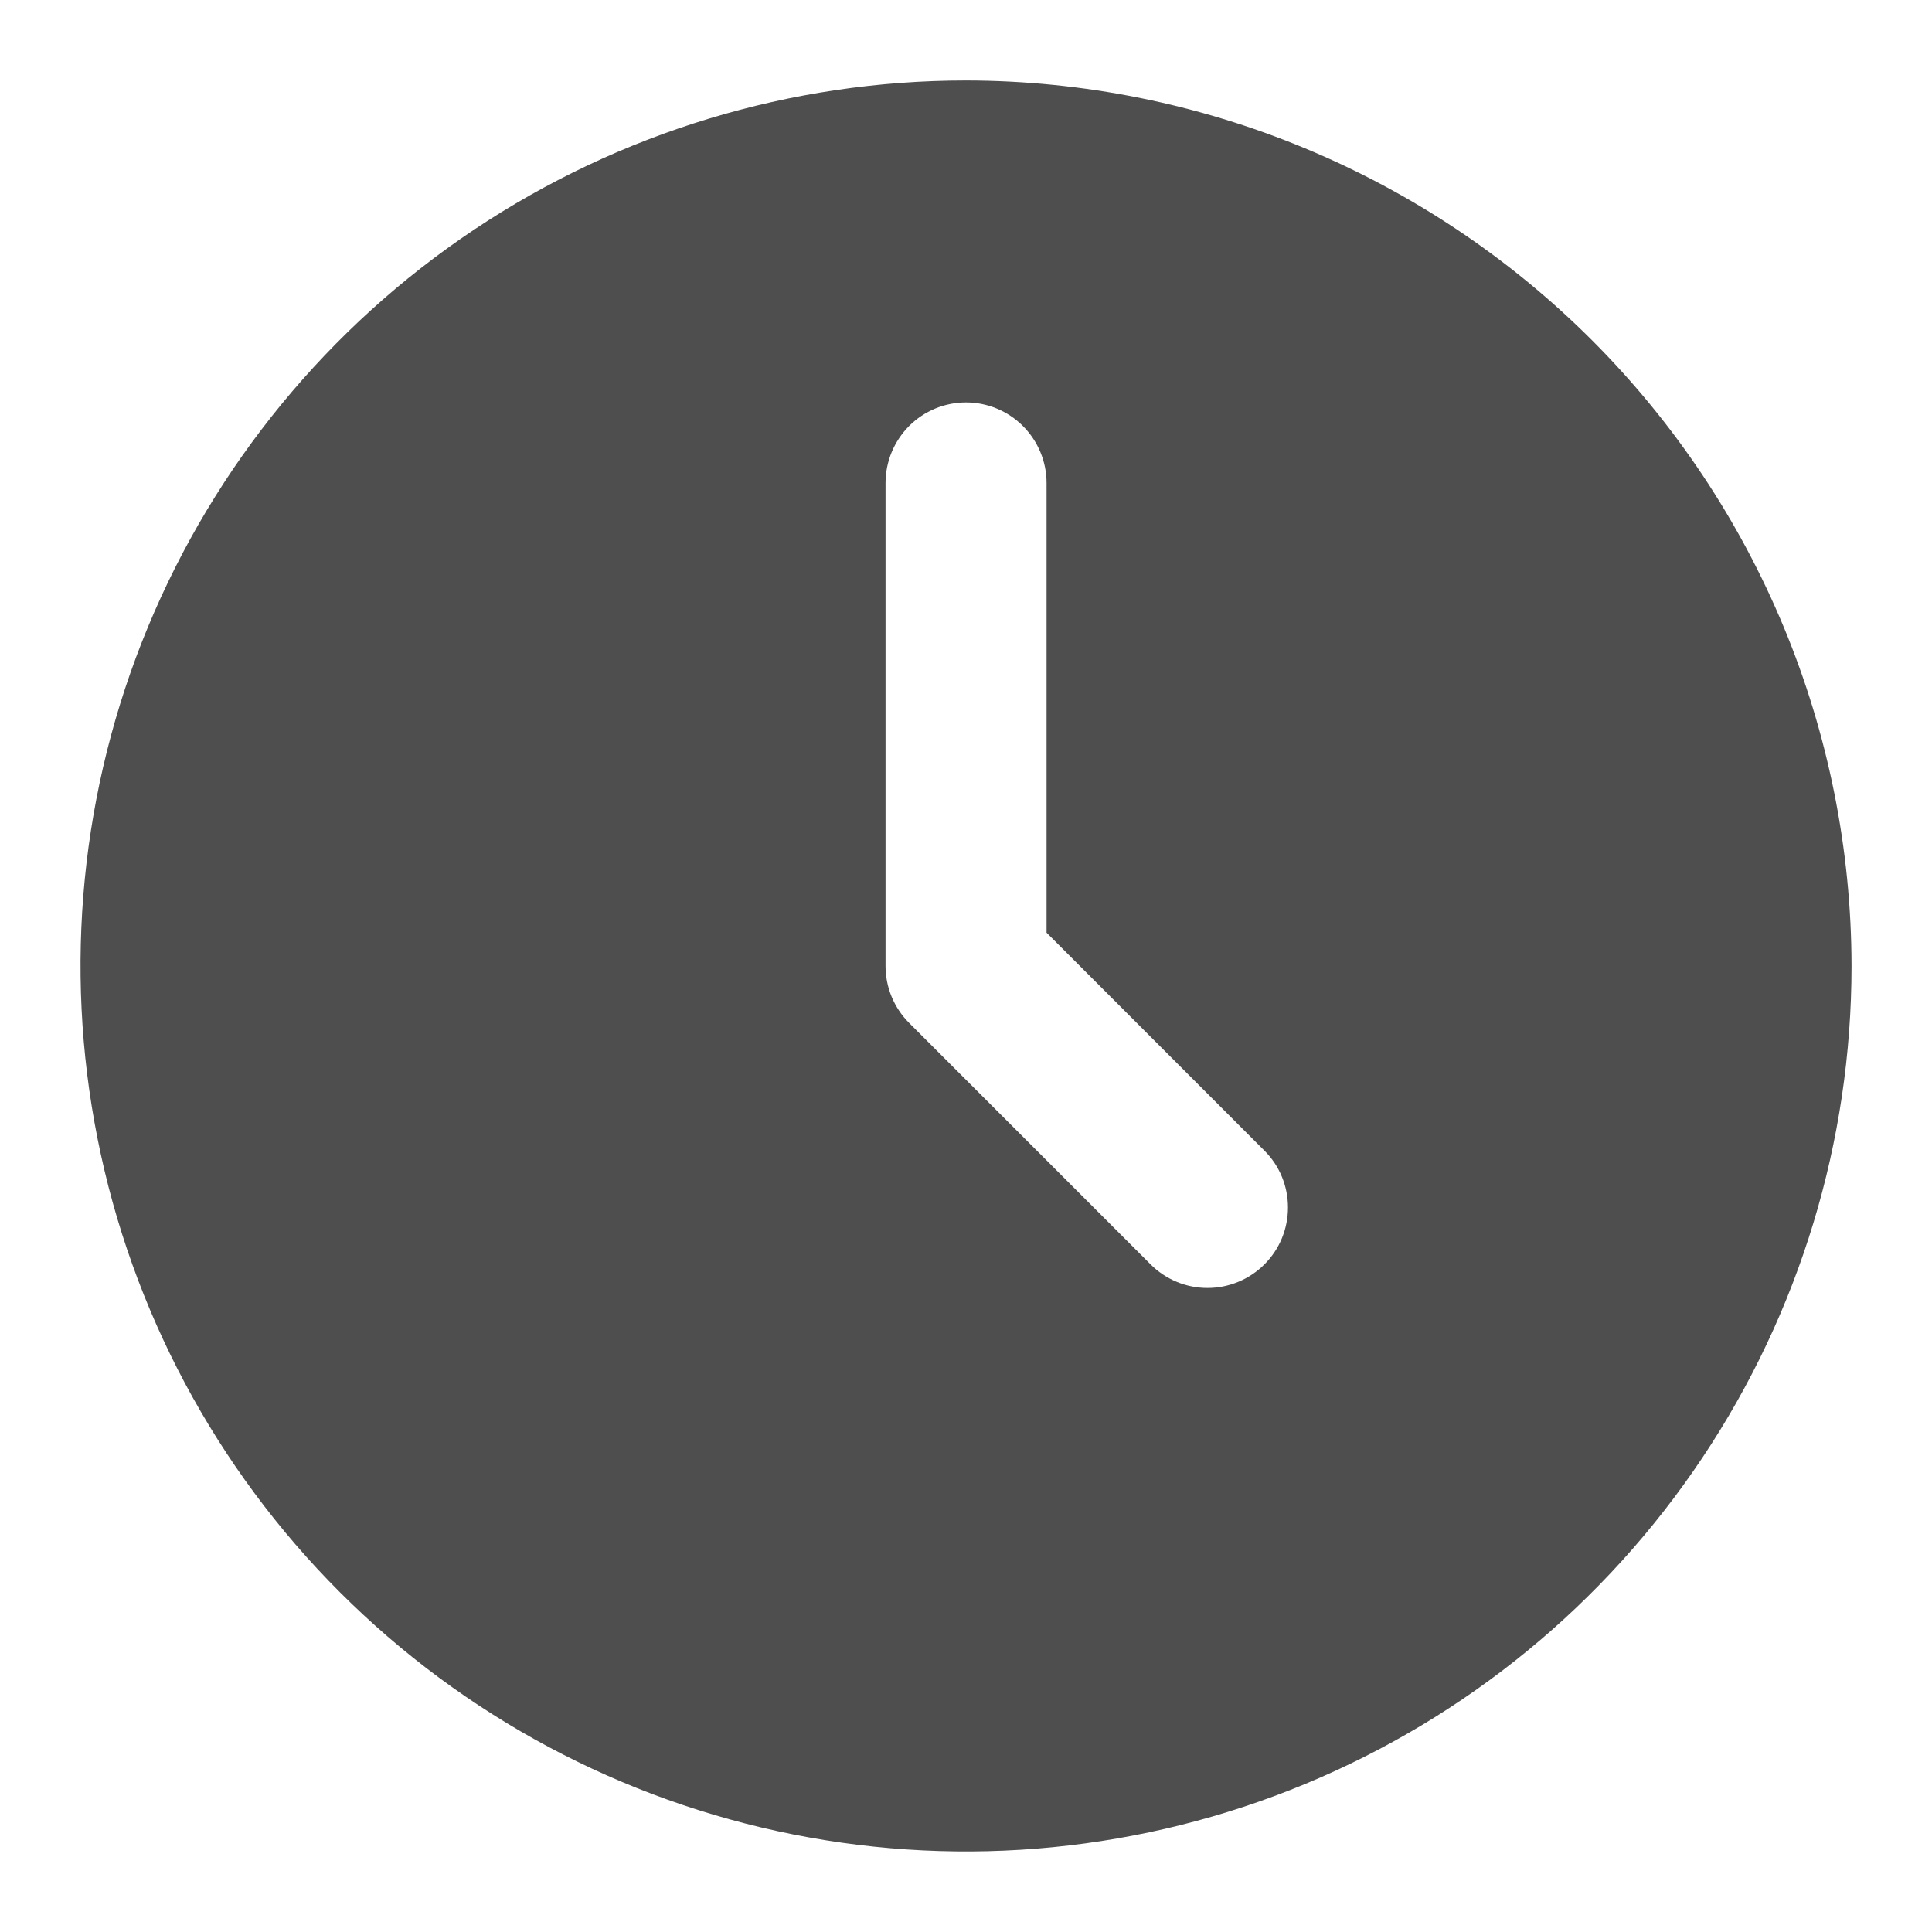 <?xml version="1.0" encoding="UTF-8"?> <svg xmlns="http://www.w3.org/2000/svg" width="20" height="20" viewBox="0 0 20 20" fill="none"><g clip-path="url(#clip0_650_1246)"><g clip-path="url(#clip1_650_1246)"><path d="M10 0.833C8.187 0.833 6.415 1.371 4.907 2.378C3.4 3.385 2.225 4.817 1.531 6.492C0.837 8.167 0.656 10.01 1.01 11.788C1.363 13.566 2.236 15.2 3.518 16.482C4.8 17.764 6.434 18.637 8.212 18.99C9.99 19.344 11.833 19.162 13.508 18.469C15.183 17.775 16.615 16.6 17.622 15.092C18.629 13.585 19.167 11.813 19.167 10C19.164 7.569 18.197 5.239 16.479 3.521C14.76 1.803 12.43 0.836 10 0.833ZM13.089 13.089C12.933 13.245 12.721 13.333 12.5 13.333C12.279 13.333 12.067 13.245 11.911 13.089L9.411 10.589C9.255 10.433 9.167 10.221 9.167 10V5C9.167 4.779 9.255 4.567 9.411 4.41C9.567 4.254 9.779 4.166 10 4.166C10.221 4.166 10.433 4.254 10.589 4.41C10.746 4.567 10.834 4.779 10.834 5V9.655L13.089 11.911C13.246 12.067 13.333 12.279 13.333 12.5C13.333 12.721 13.246 12.933 13.089 13.089Z" fill="#4E4E4E"></path></g></g><defs><clipPath id="clip0_650_1246"><rect width="20" height="20" fill="white"></rect></clipPath><clipPath id="clip1_650_1246"><rect width="20" height="20" fill="white"></rect></clipPath></defs></svg> 